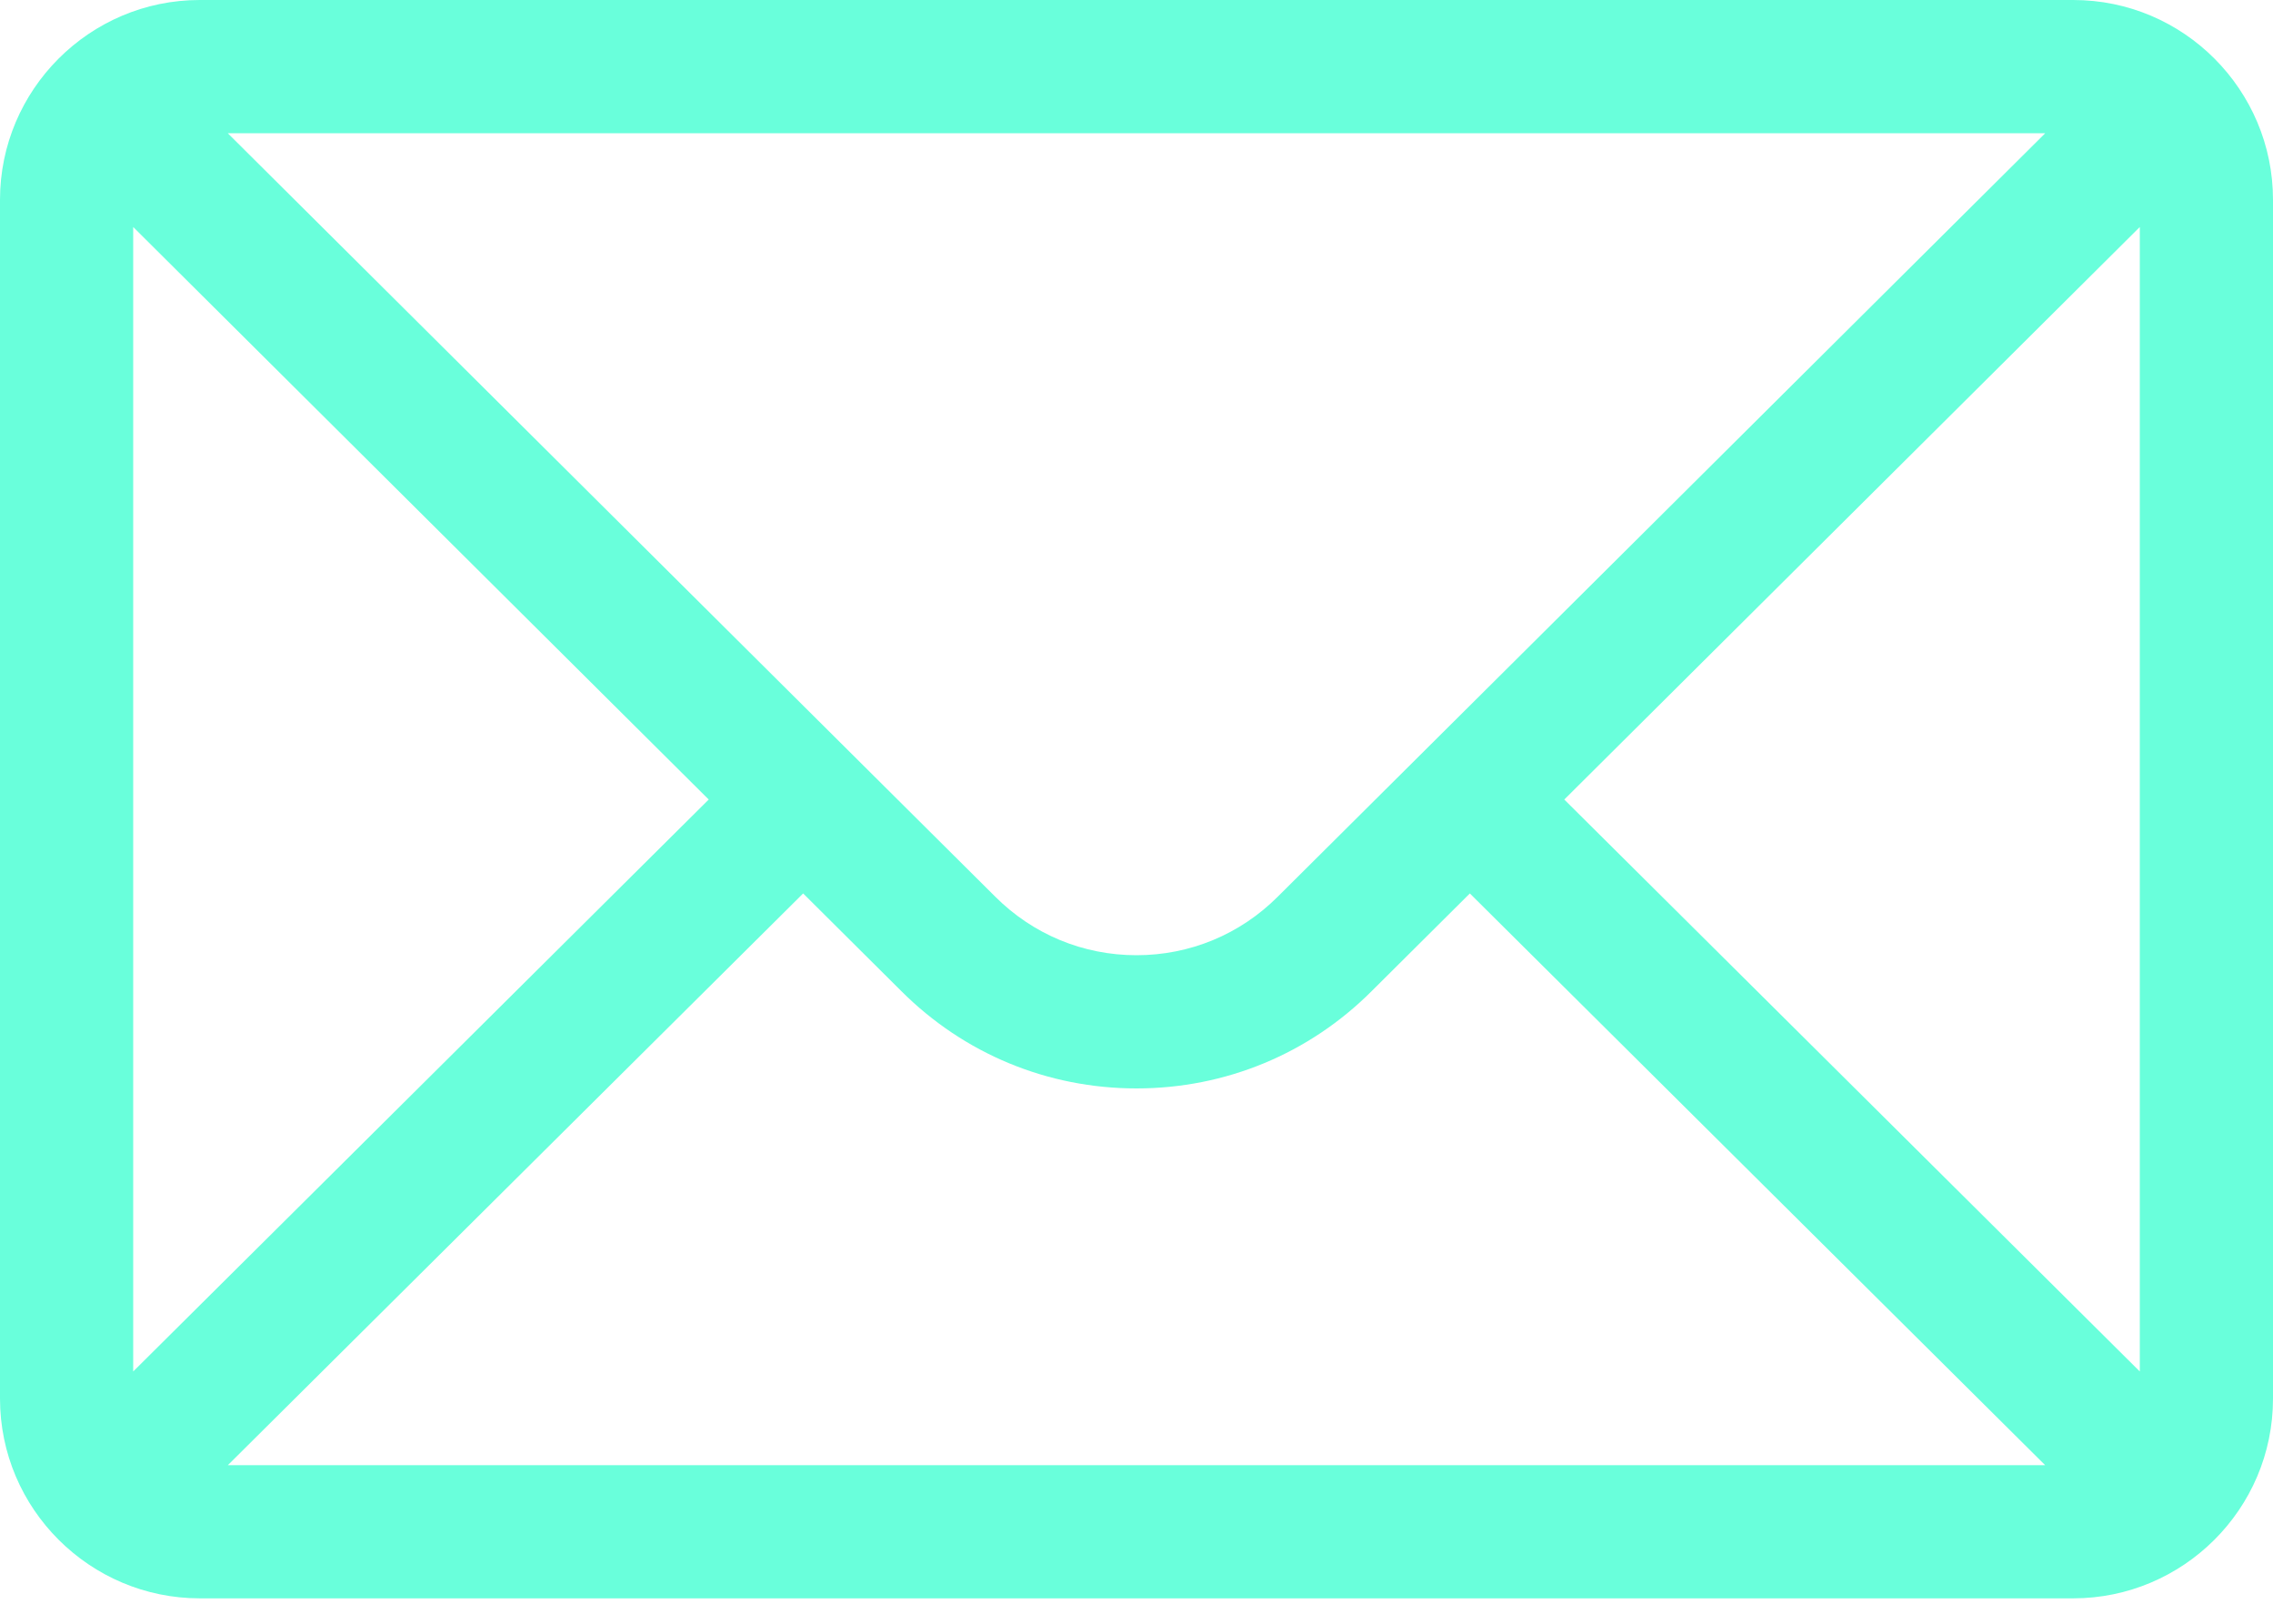<svg width="35" height="25" viewBox="0 0 35 25" fill="none" xmlns="http://www.w3.org/2000/svg">
<path d="M31.924 0H3.076C1.377 0 0 1.385 0 3.076V21.533C0 23.234 1.387 24.609 3.076 24.609H31.924C33.609 24.609 35 23.24 35 21.533V3.076C35 1.388 33.629 0 31.924 0ZM31.493 2.051C30.864 2.676 20.049 13.435 19.675 13.806C19.094 14.387 18.322 14.707 17.5 14.707C16.678 14.707 15.906 14.387 15.323 13.804C15.072 13.555 4.375 2.914 3.507 2.051H31.493ZM2.051 21.116V3.495L10.913 12.31L2.051 21.116ZM3.508 22.559L12.367 13.756L13.875 15.256C14.843 16.225 16.131 16.758 17.5 16.758C18.869 16.758 20.157 16.225 21.123 15.258L22.633 13.756L31.492 22.559H3.508ZM32.949 21.116L24.087 12.31L32.949 3.495V21.116Z" fill="#69ffdb"/>
</svg>
